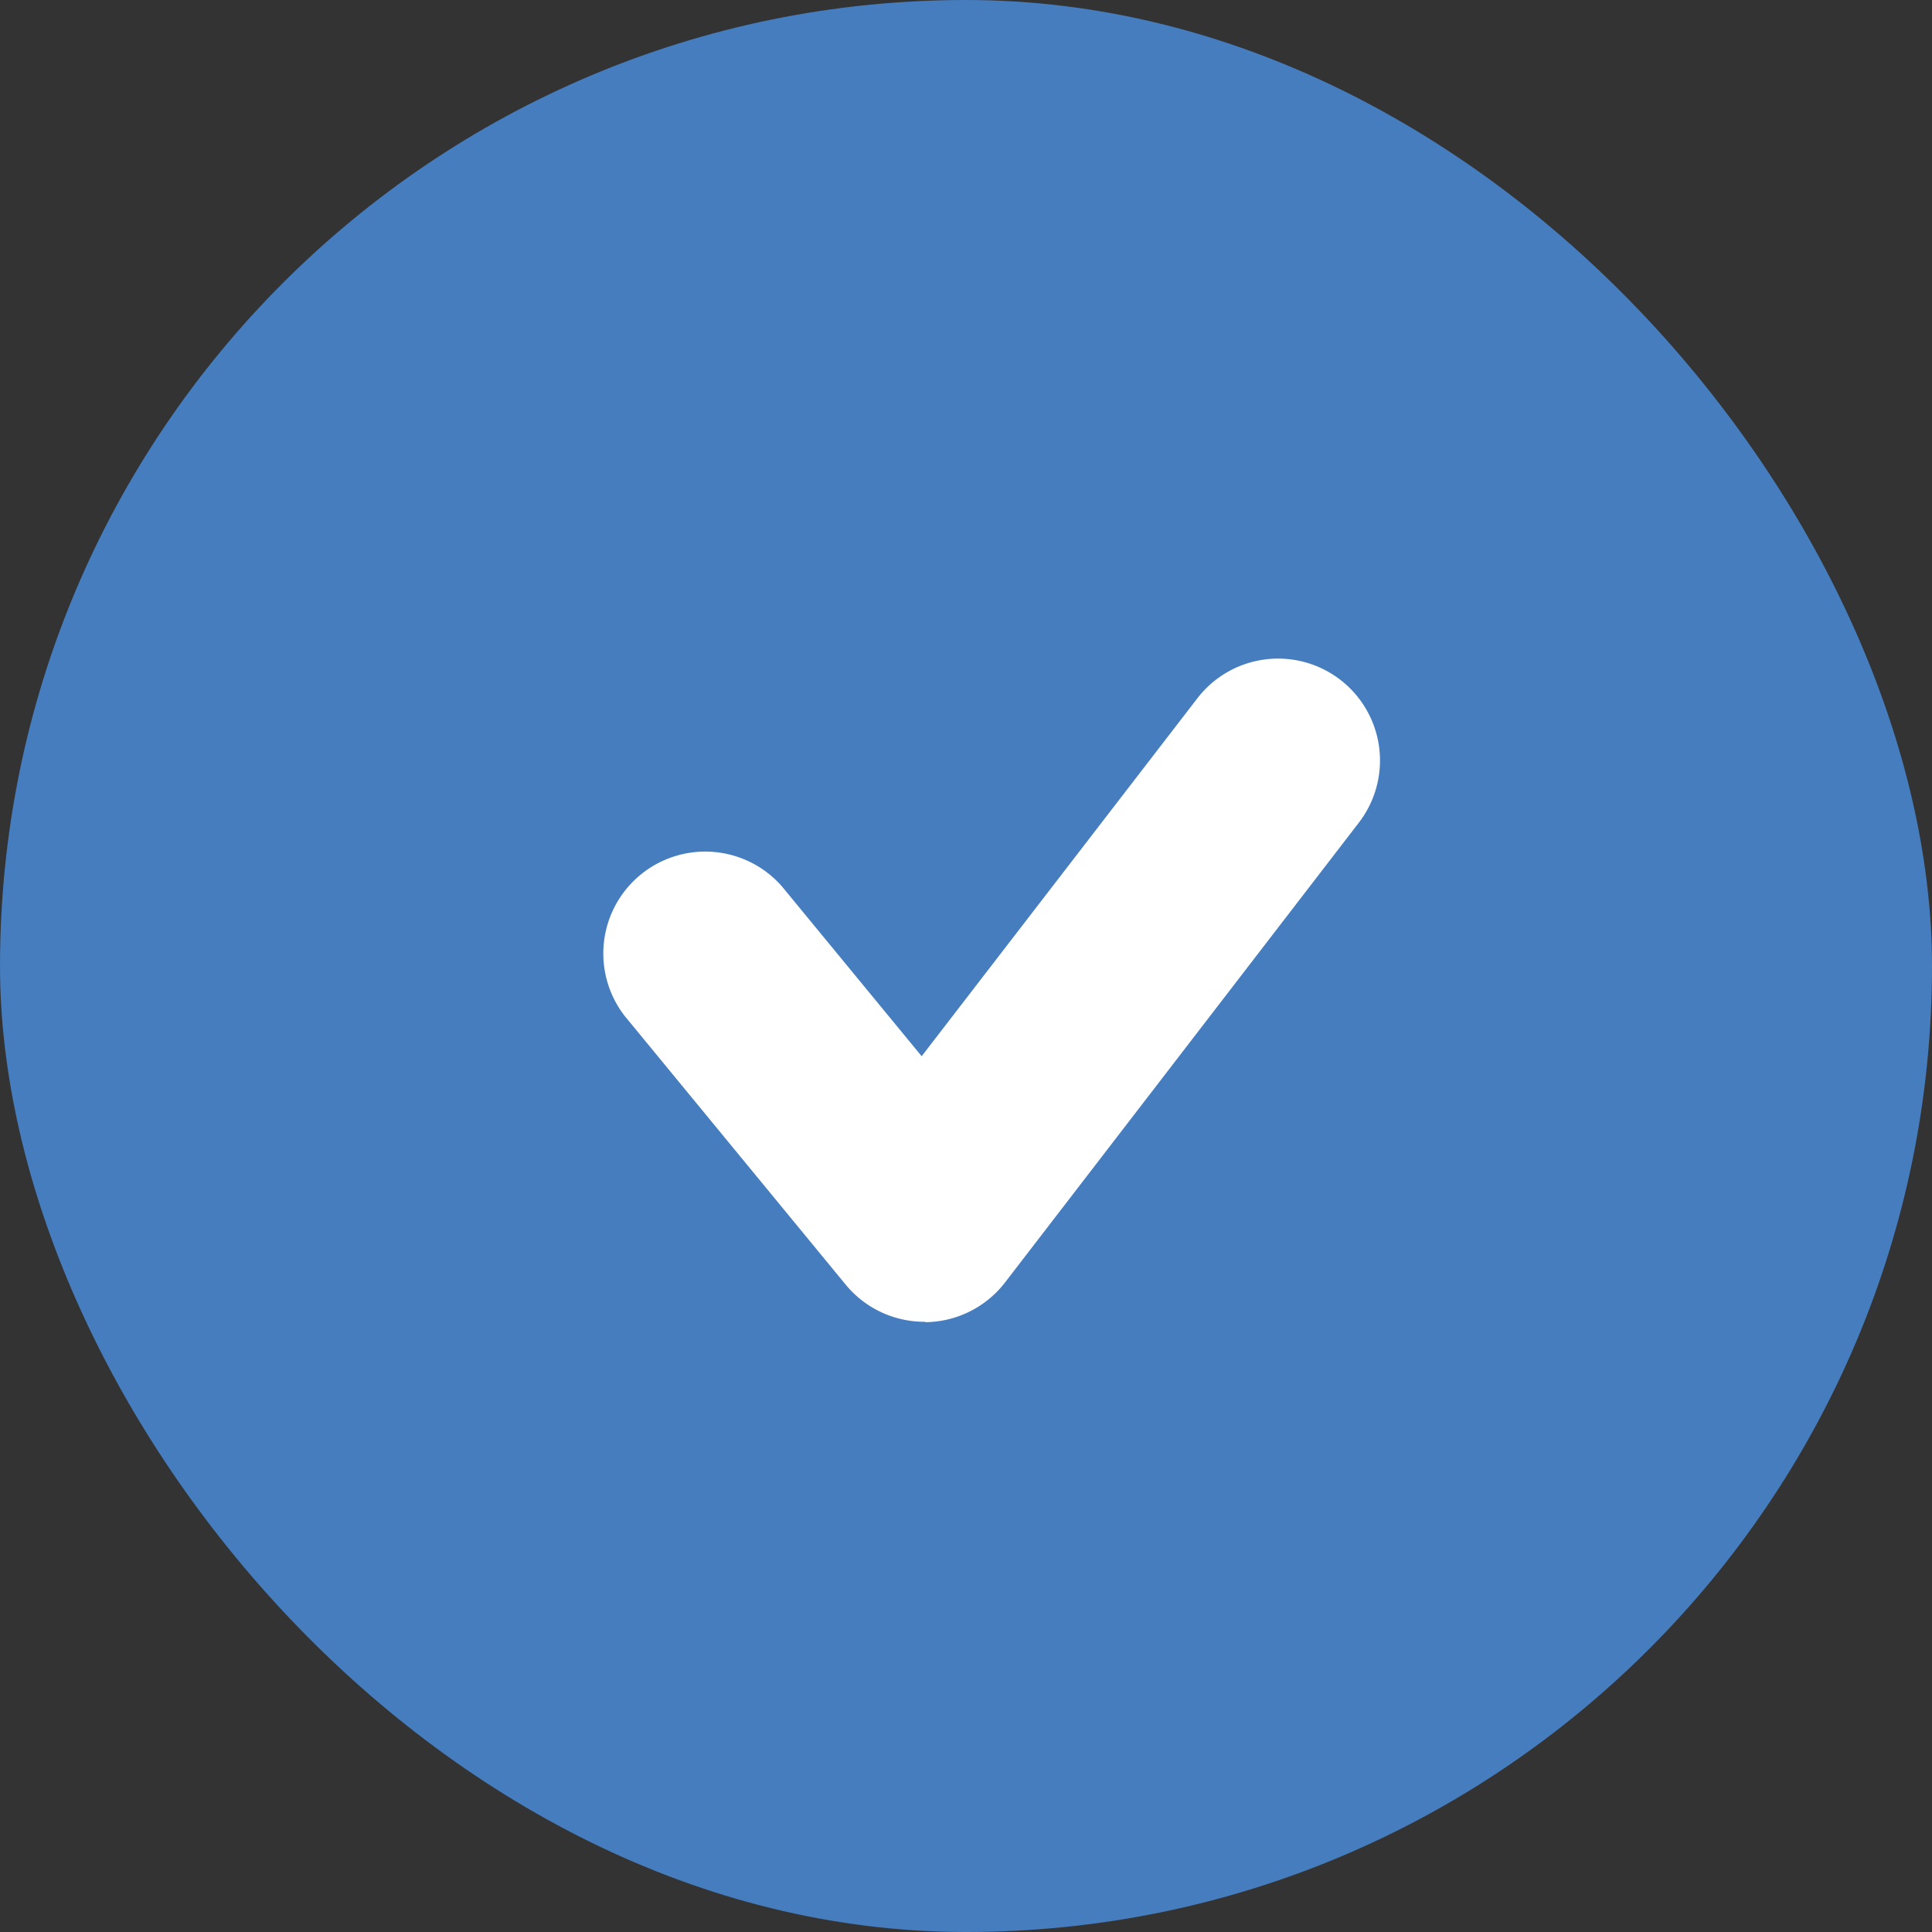 <svg xmlns="http://www.w3.org/2000/svg" width="20" height="20" viewBox="0 0 20 20">
  <rect x="0" y="0" width="20" height="20" fill="#333333" stroke="none"/>
  <g id="グループ_3650" data-name="グループ 3650" transform="translate(-4381 -1573)">
    <rect id="長方形_790" data-name="長方形 790" width="20" height="20" rx="10" transform="translate(4381 1573)" fill="#457dbf"/>
    <path id="パス_25110" data-name="パス 25110" d="M28.652,18.23l2.285,2.778L34.6,16.254" transform="translate(4359.623 1564.613)" fill="rgba(58,105,111,0)"/>
    <path id="パス_25110_-_アウトライン" data-name="パス 25110 - アウトライン" d="M30.492,21.618a1.055,1.055,0,0,1-.815-.385l-2.285-2.778a1.055,1.055,0,0,1,1.629-1.34l1.443,1.754,2.85-3.7a1.055,1.055,0,1,1,1.672,1.287l-3.659,4.755a1.055,1.055,0,0,1-.819.411Z" transform="translate(4360.077 1565.065)" fill="#fff"/>
  </g>
</svg>
